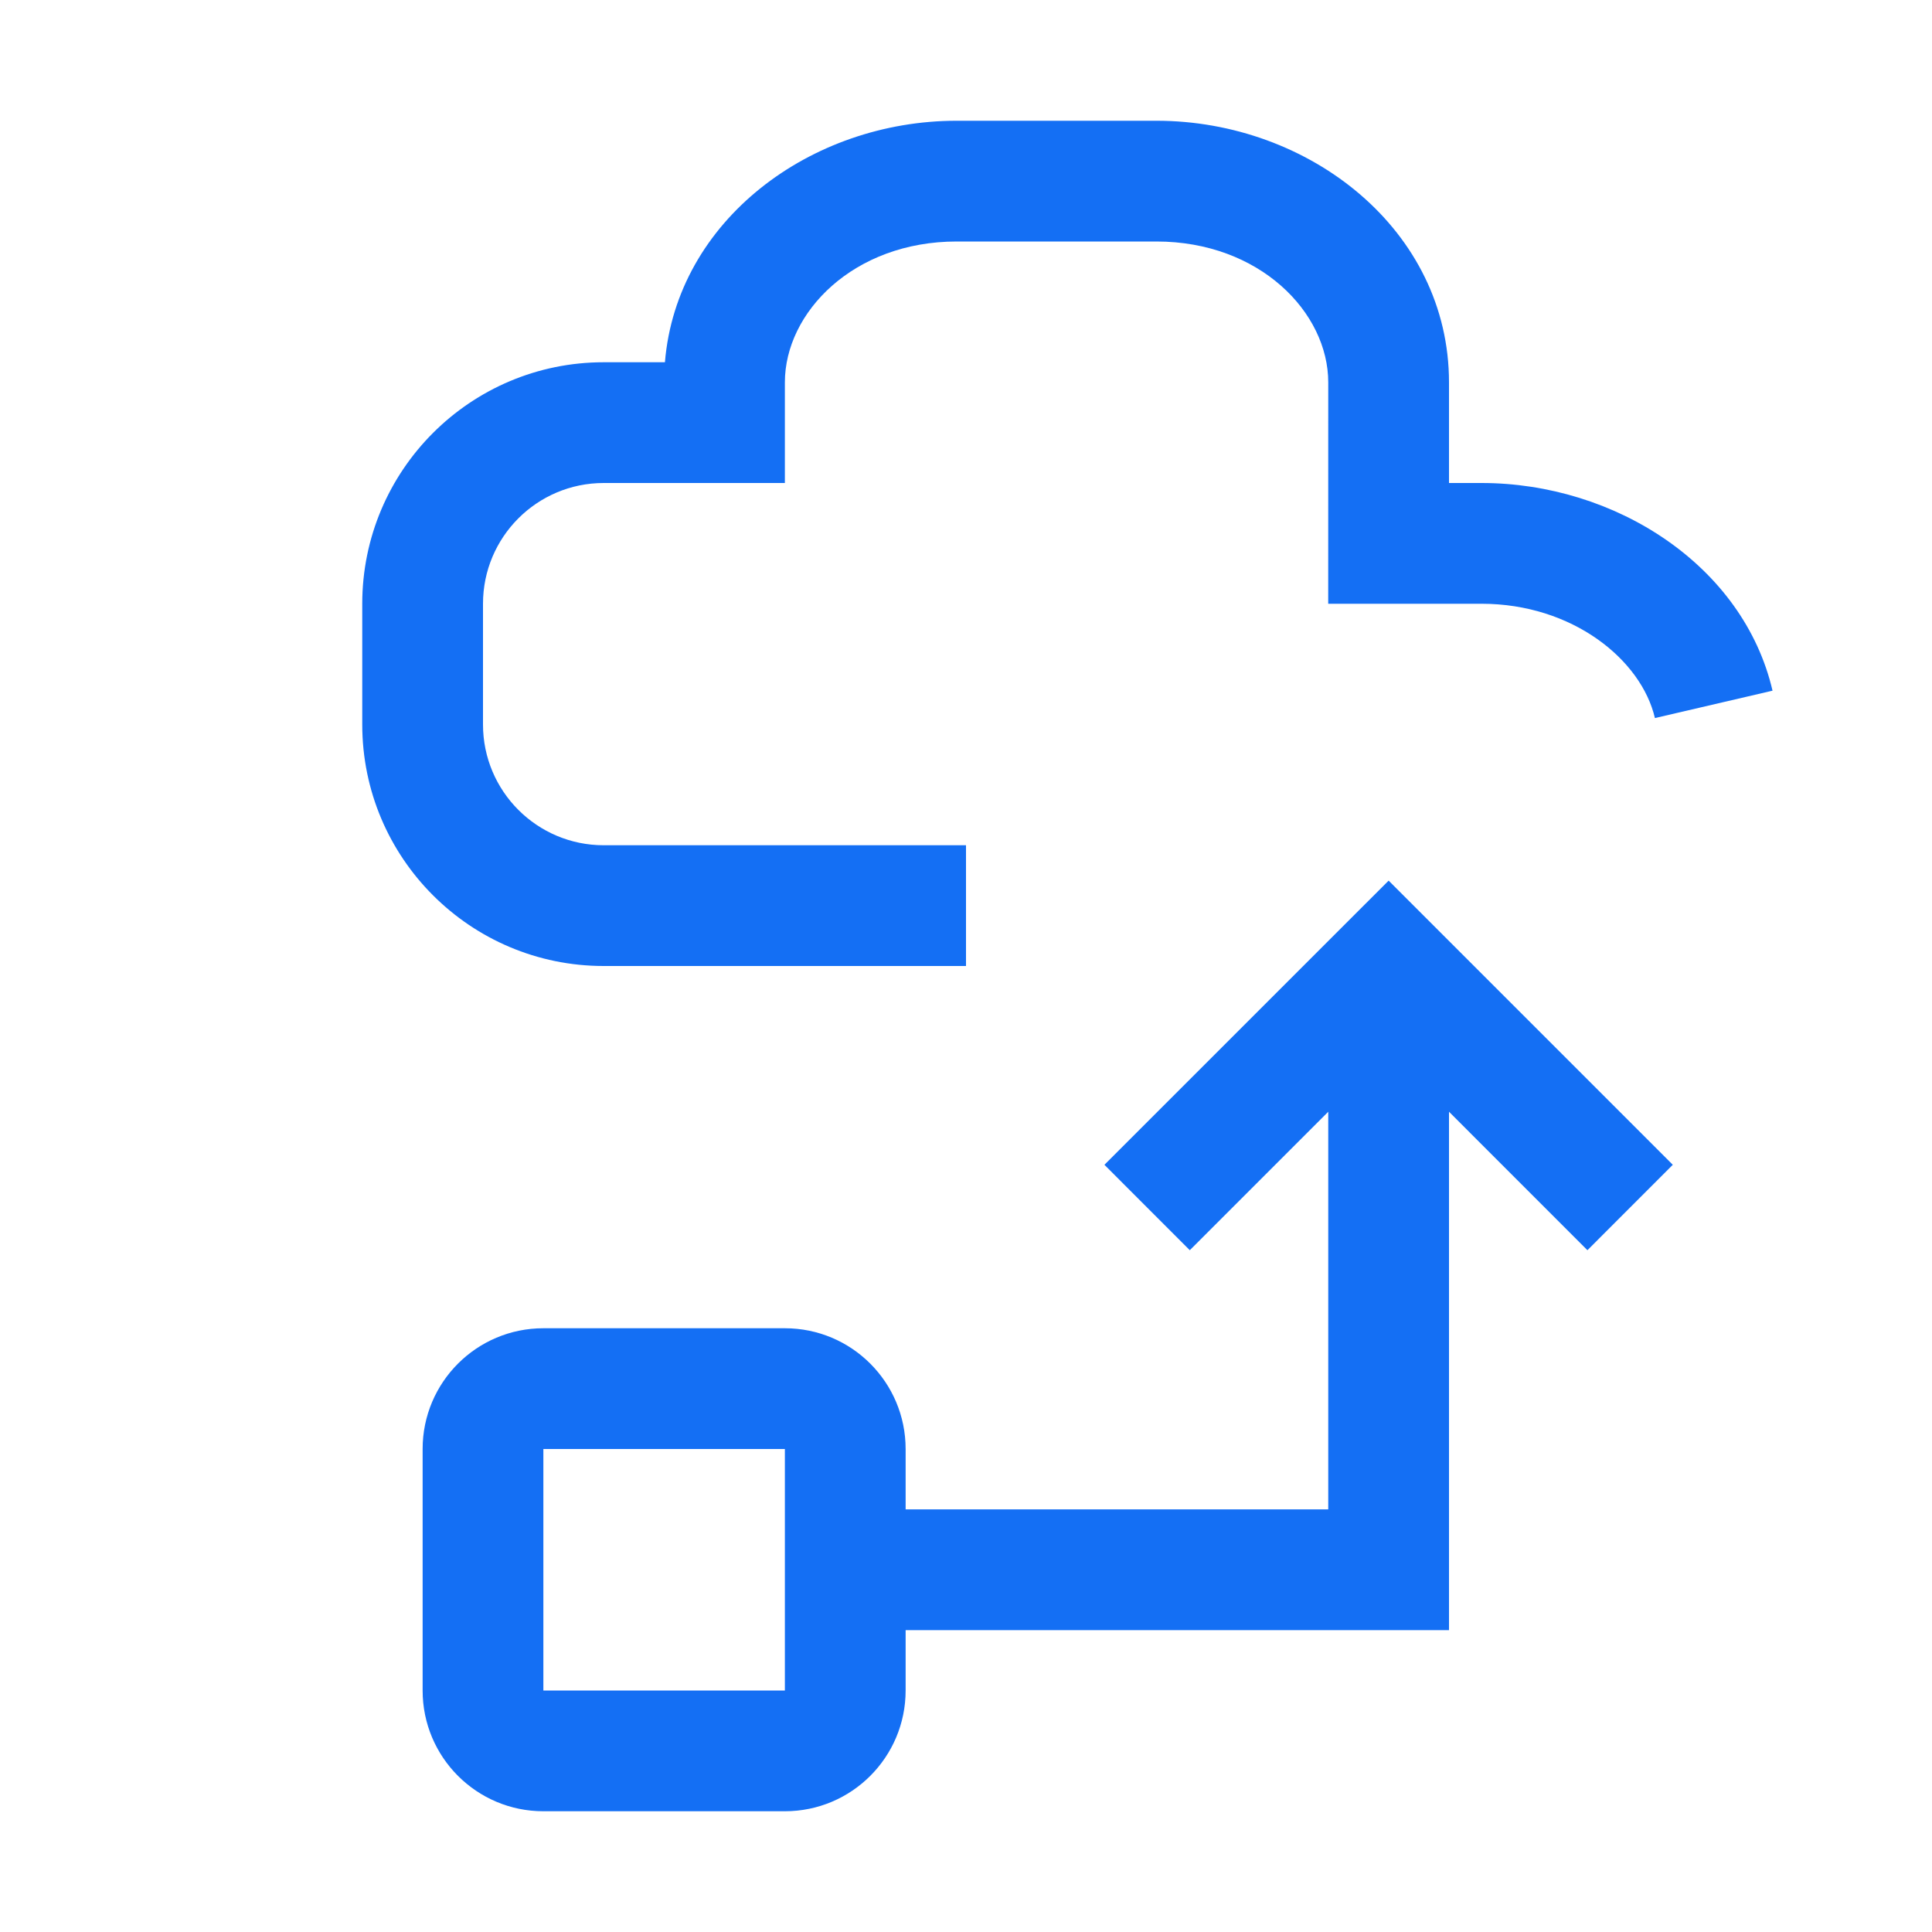 <svg width="48" height="48" viewBox="0 0 48 48" fill="none" xmlns="http://www.w3.org/2000/svg">
<path d="M16.52 9C16.81 5.48 20.134 3 23.769 3H28.731C32.535 3 36 5.717 36 9.5L36 12H36.807C40.13 12 43.314 14.051 44.038 17.16L41.116 17.84C40.778 16.39 39.069 15 36.807 15H32.999L33 9.5C33 7.763 31.296 6 28.731 6H23.769C21.204 6 19.5 7.763 19.5 9.5V12H14.999C13.343 12 12 13.343 12 15V18C12 19.657 13.343 21 14.999 21H24V24H14.999C11.685 24 9 21.314 9 18V15C9 11.687 11.685 9 14.999 9H16.52Z" fill="#146FF4"/>
<path fill-rule="evenodd" clip-rule="evenodd" d="M13.5 33C11.843 33 10.5 34.343 10.5 36V42C10.5 43.657 11.843 45 13.5 45H19.5C21.157 45 22.5 43.657 22.5 42V40.5H36V27.621L39.439 31.061L41.56 28.939L34.5 21.879L27.439 28.939L29.56 31.061L33 27.621V37.5H22.5V36C22.5 34.343 21.157 33 19.5 33H13.5ZM19.5 36H13.5V42H19.5V36Z" fill="#146FF4"/>
</svg>
